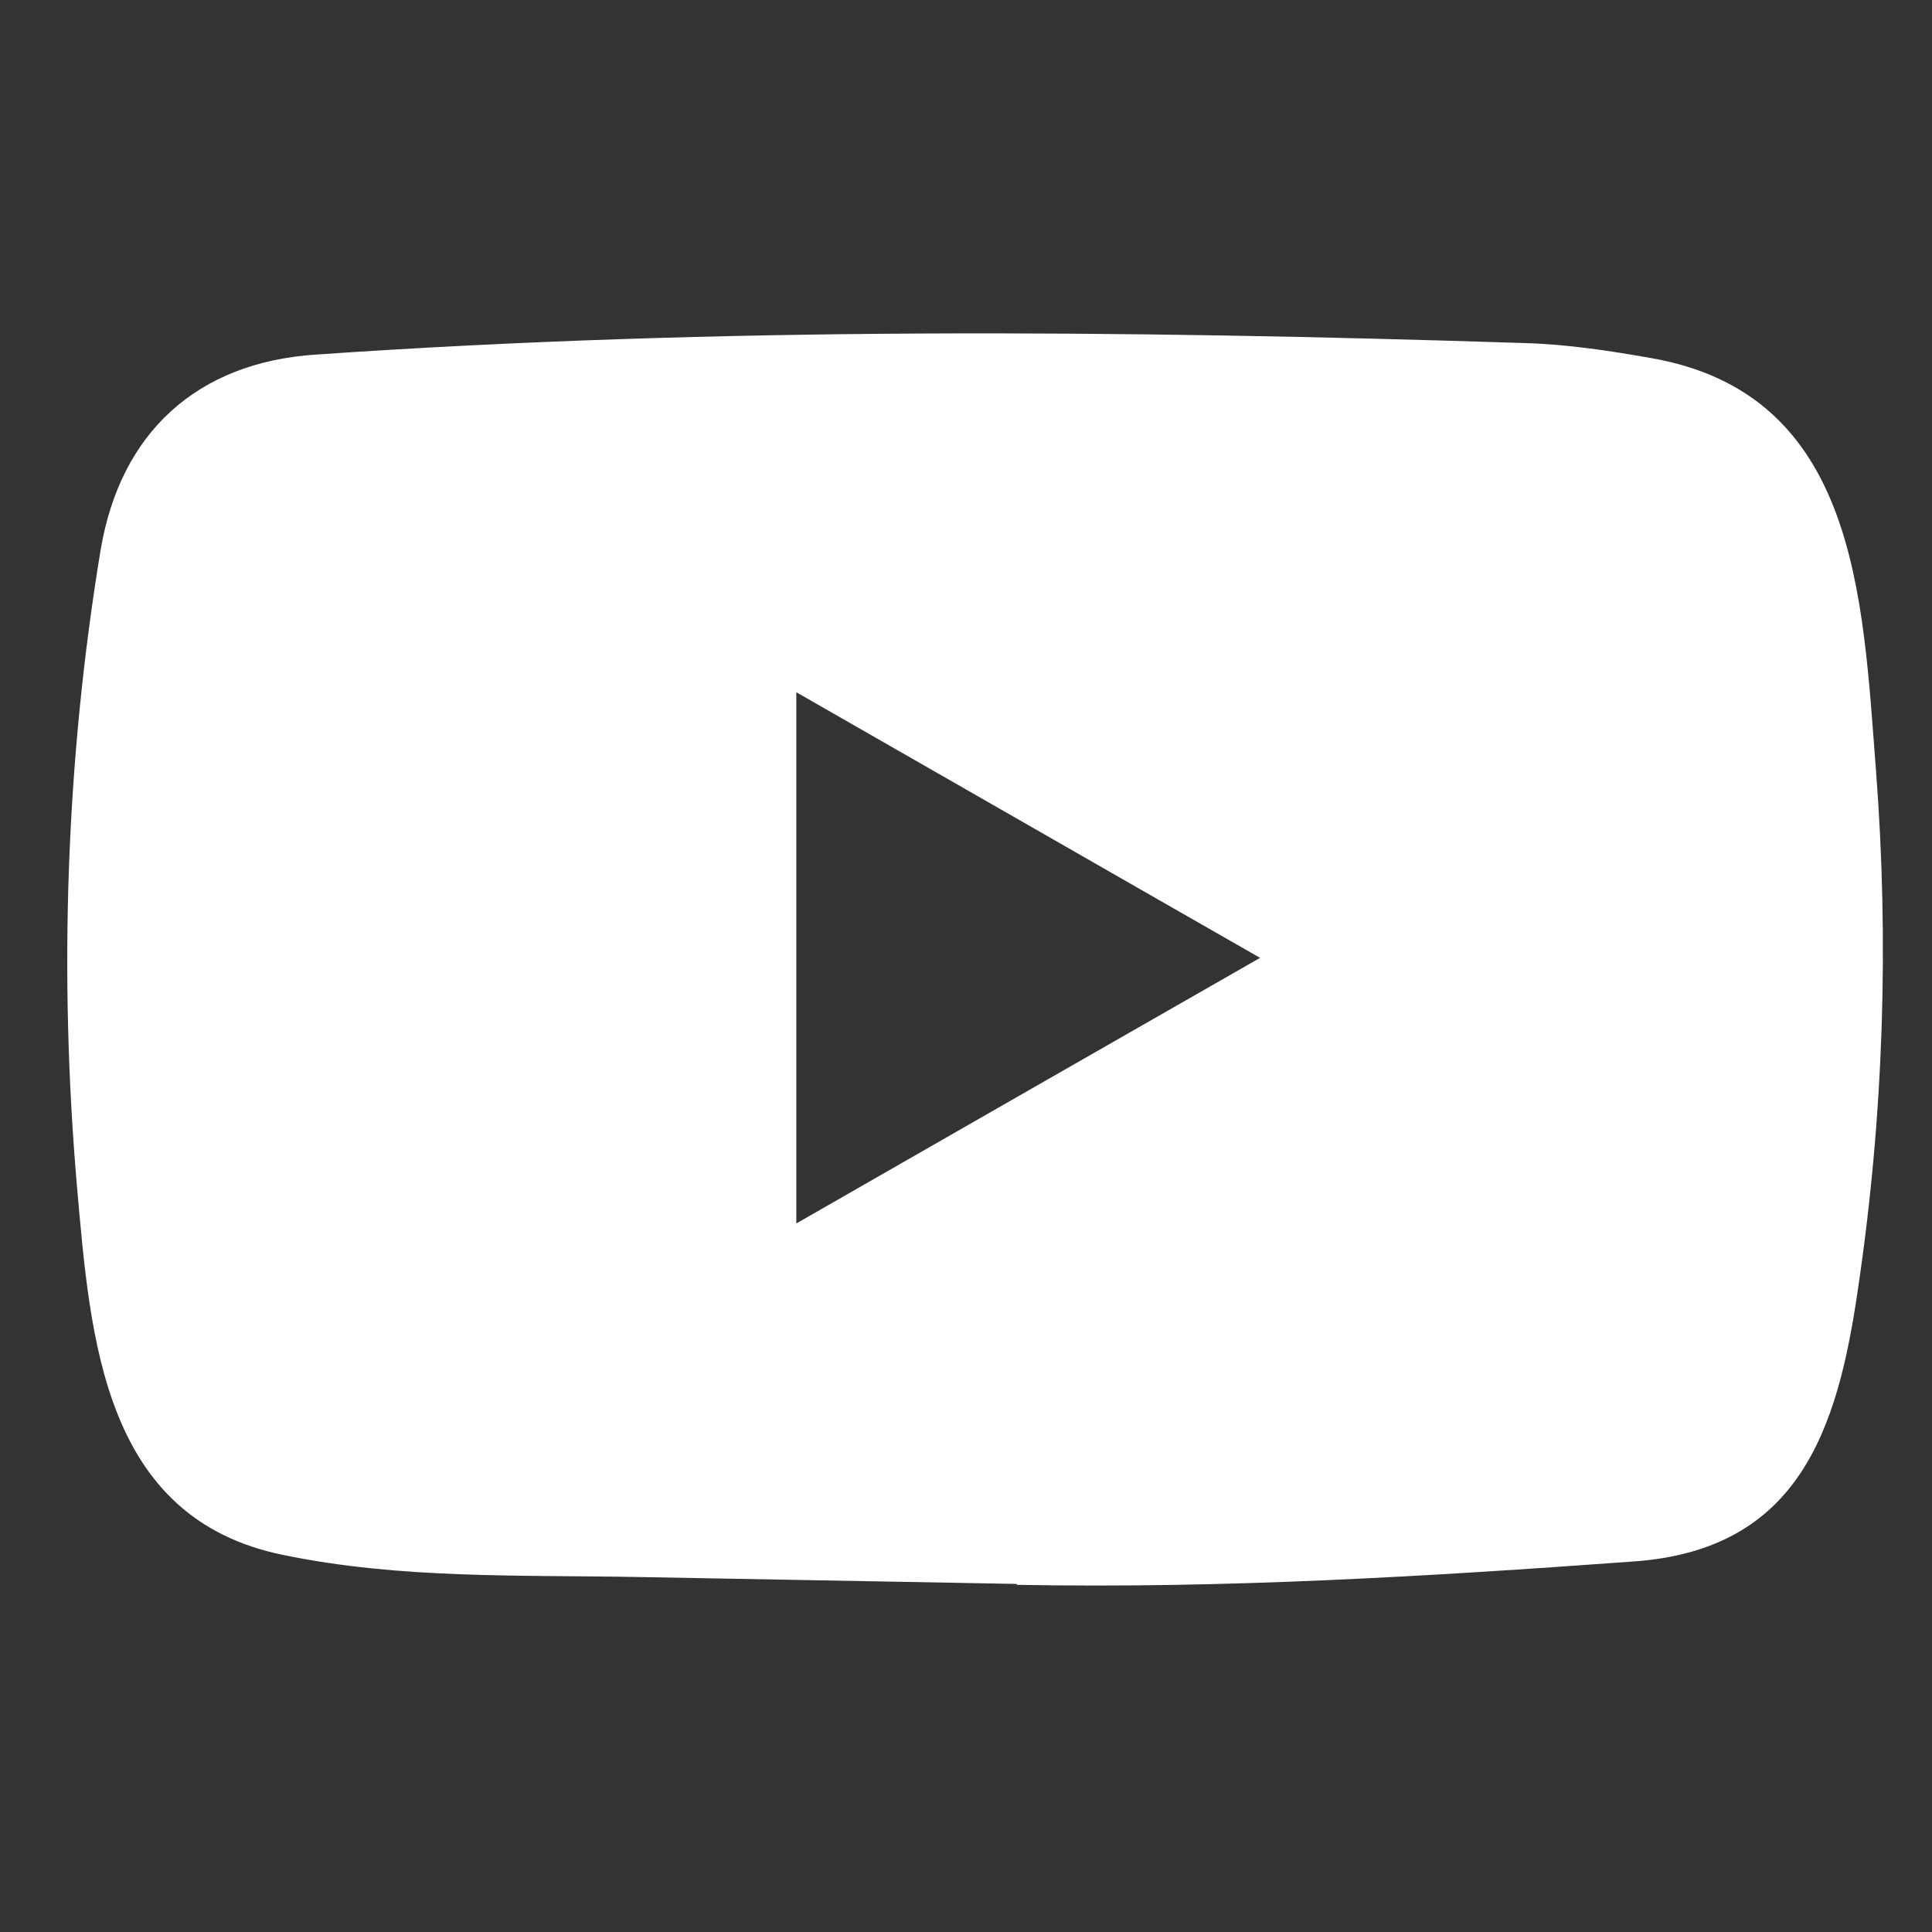 <svg width="23" height="23" viewBox="0 0 23 23" fill="none" xmlns="http://www.w3.org/2000/svg">
<rect x="0" y="0" width="23" height="23" fill="#333333" stroke="none"/>
<g clip-path="url(#clip0_17709_5634)">
<path d="M12.087 18.856L7.652 18.775C6.217 18.747 4.777 18.803 3.37 18.511C1.228 18.075 1.077 15.936 0.918 14.143C0.699 11.621 0.784 9.053 1.197 6.553C1.43 5.149 2.347 4.312 3.765 4.221C8.552 3.89 13.371 3.93 18.148 4.084C18.652 4.098 19.16 4.175 19.657 4.263C22.113 4.692 22.173 7.116 22.332 9.156C22.491 11.217 22.424 13.288 22.12 15.335C21.877 17.03 21.411 18.451 19.446 18.589C16.983 18.768 14.577 18.913 12.108 18.867C12.108 18.856 12.094 18.856 12.087 18.856ZM9.48 14.565C11.335 13.502 13.156 12.458 15.001 11.403C13.142 10.341 11.325 9.296 9.48 8.241V14.565Z" fill="white"/>
</g>
<defs>
<clipPath id="clip0_17709_5634">
<rect width="21.732" height="22.336" fill="white" transform="translate(0.801 0.242)"/>
</clipPath>
</defs>
</svg>

